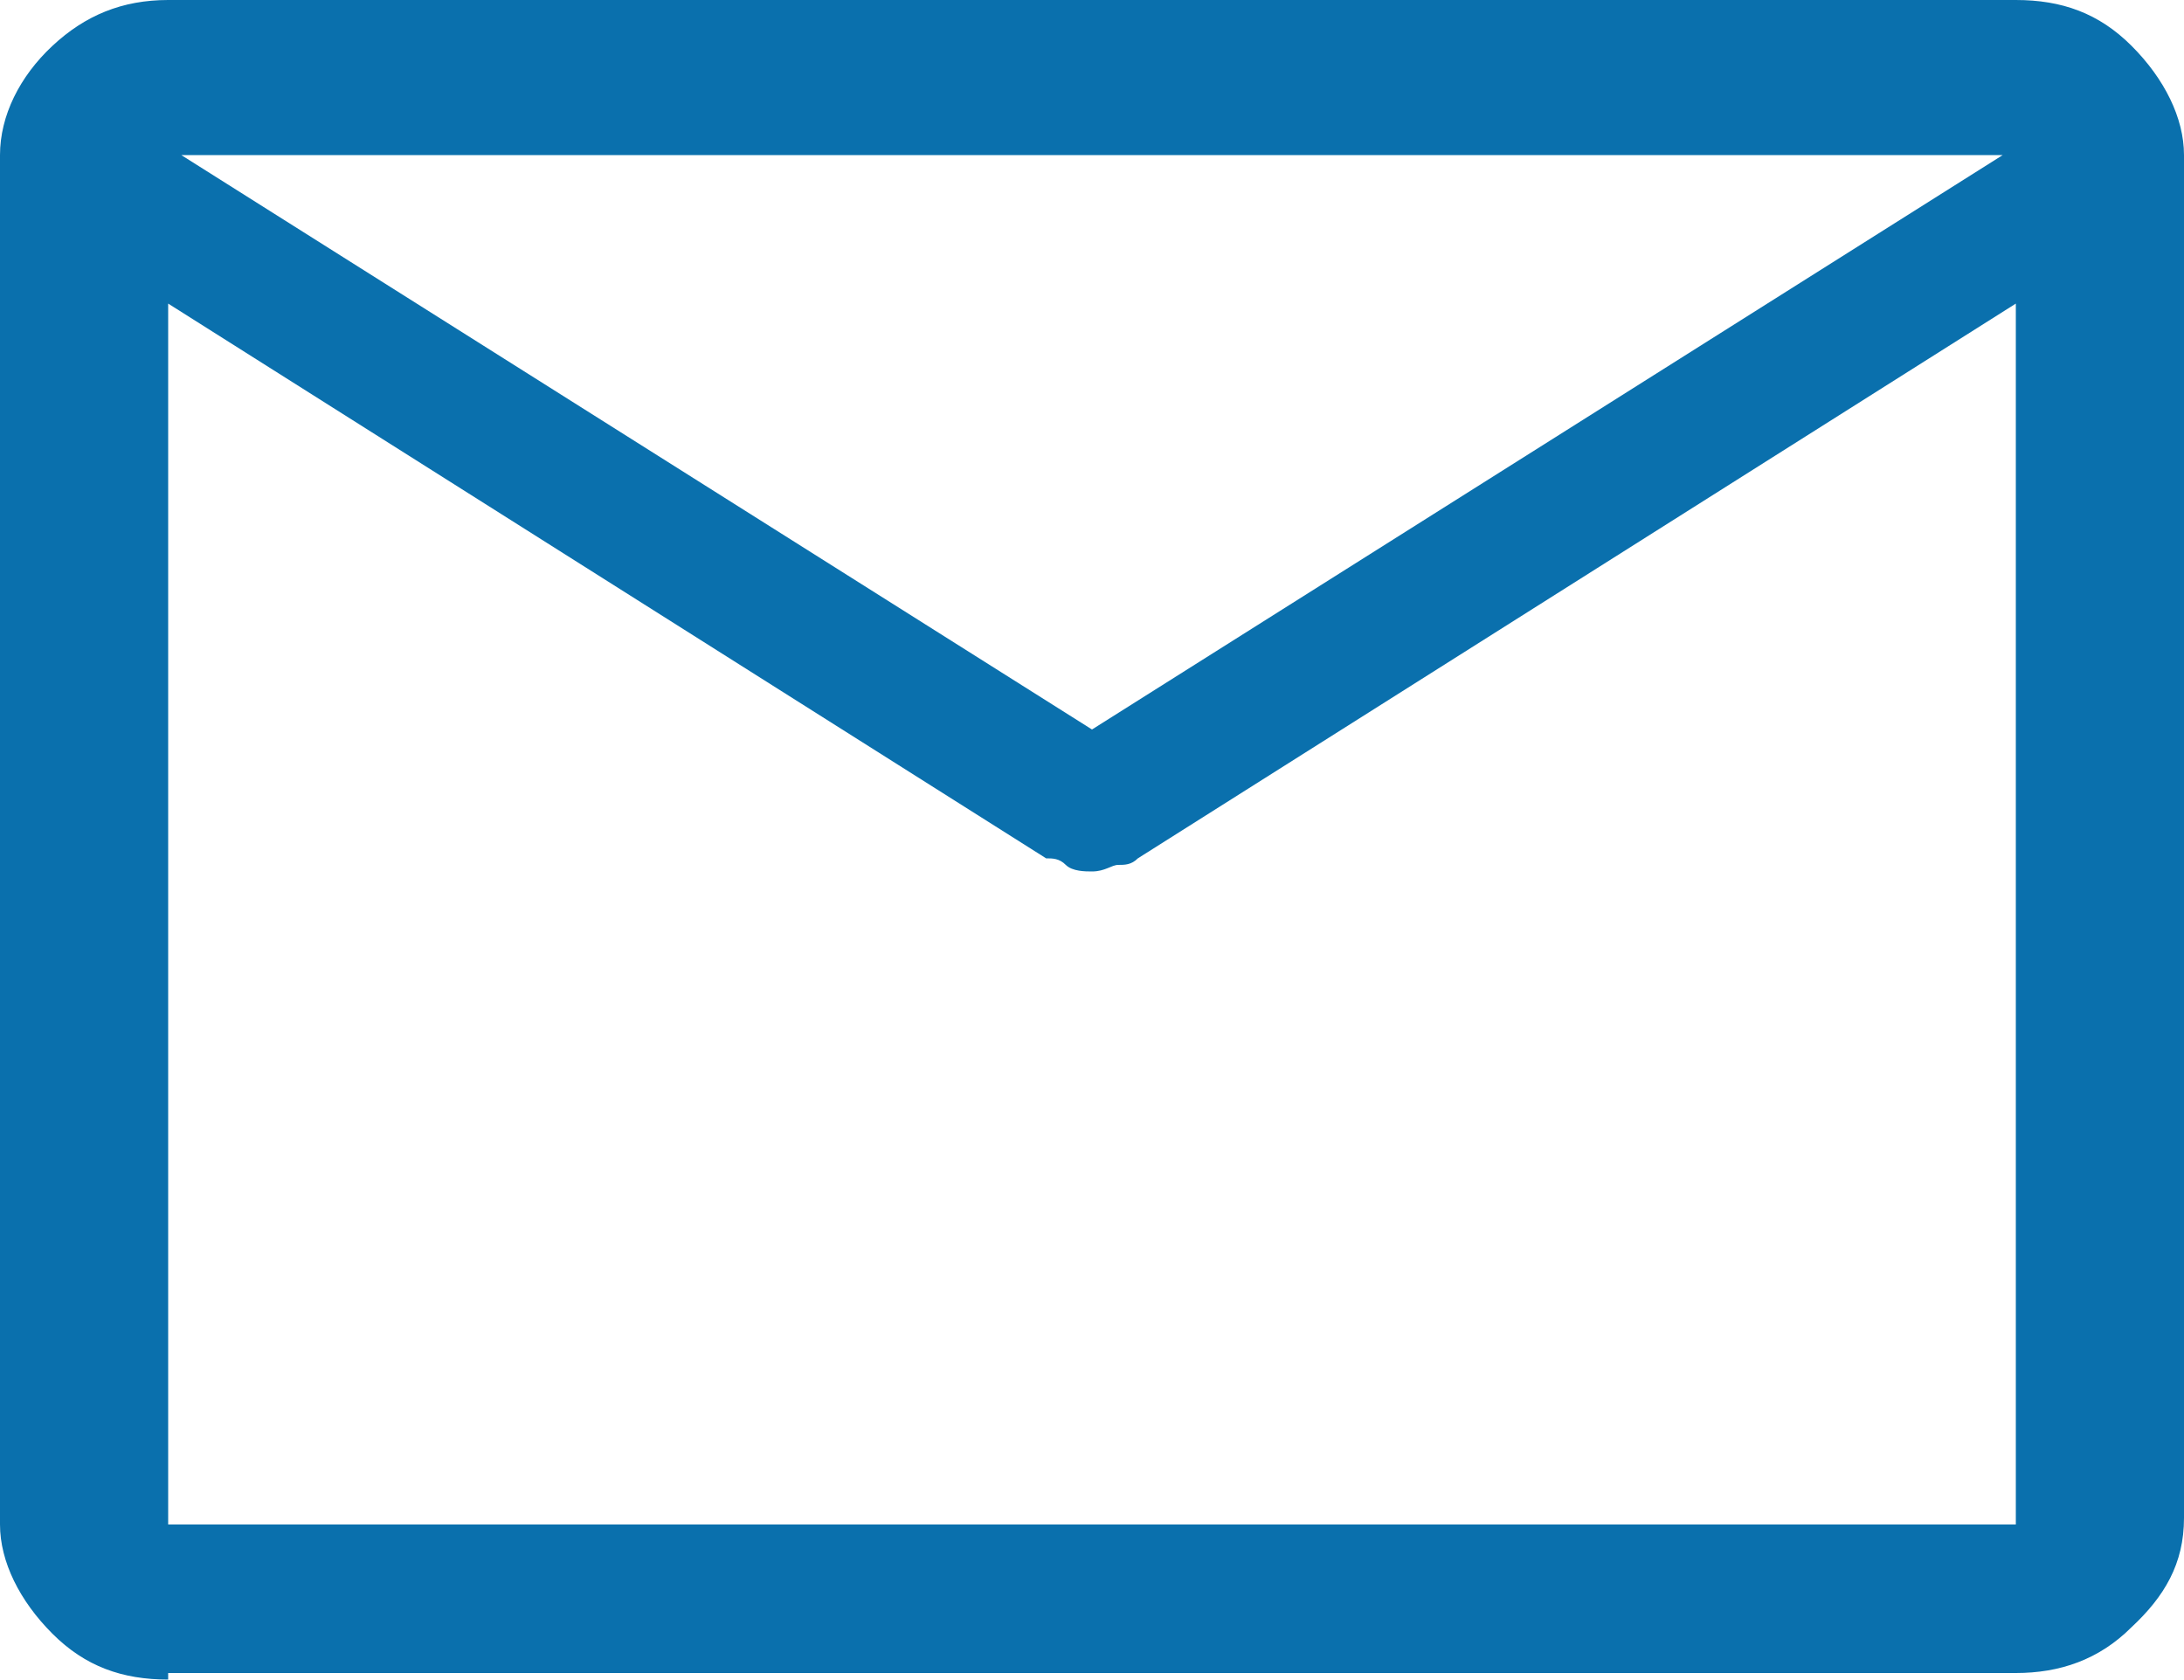 <?xml version="1.0" encoding="utf-8"?>
<!-- Generator: Adobe Illustrator 23.0.1, SVG Export Plug-In . SVG Version: 6.00 Build 0)  -->
<svg version="1.1" id="Layer_1" xmlns="http://www.w3.org/2000/svg" xmlns:xlink="http://www.w3.org/1999/xlink" x="0px" y="0px"
	 viewBox="0 0 100 76.9" style="enable-background:new 0 0 100 76.9;" xml:space="preserve">
<style type="text/css">
	.st0{fill:#0A70AD;}
</style>
<path class="st0" d="M7.7,76.9c-2.1,0-3.8-0.6-5.3-2.1c-1.5-1.5-2.4-3.3-2.4-5V7.1c0-1.8,0.9-3.6,2.4-5S5.6,0,7.7,0h84.6
	c2.1,0,3.8,0.6,5.3,2.1c1.5,1.5,2.4,3.3,2.4,5v62.4c0,2.1-0.9,3.6-2.4,5c-1.5,1.5-3.3,2.1-5.3,2.1H7.7V76.9z M92.3,13.9L52.1,39.3
	c-0.3,0.3-0.6,0.3-0.9,0.3s-0.6,0.3-1.2,0.3c-0.3,0-0.9,0-1.2-0.3c-0.3-0.3-0.6-0.3-0.9-0.3L7.7,13.9v55.9h84.6V13.9z M50,33.4
	L91.7,7.1H8.3L50,33.4z M7.7,13.9v0.9v-4.7l0,0v-3v3l0,0v4.7V13.9v55.9V13.9z"/>
</svg>
